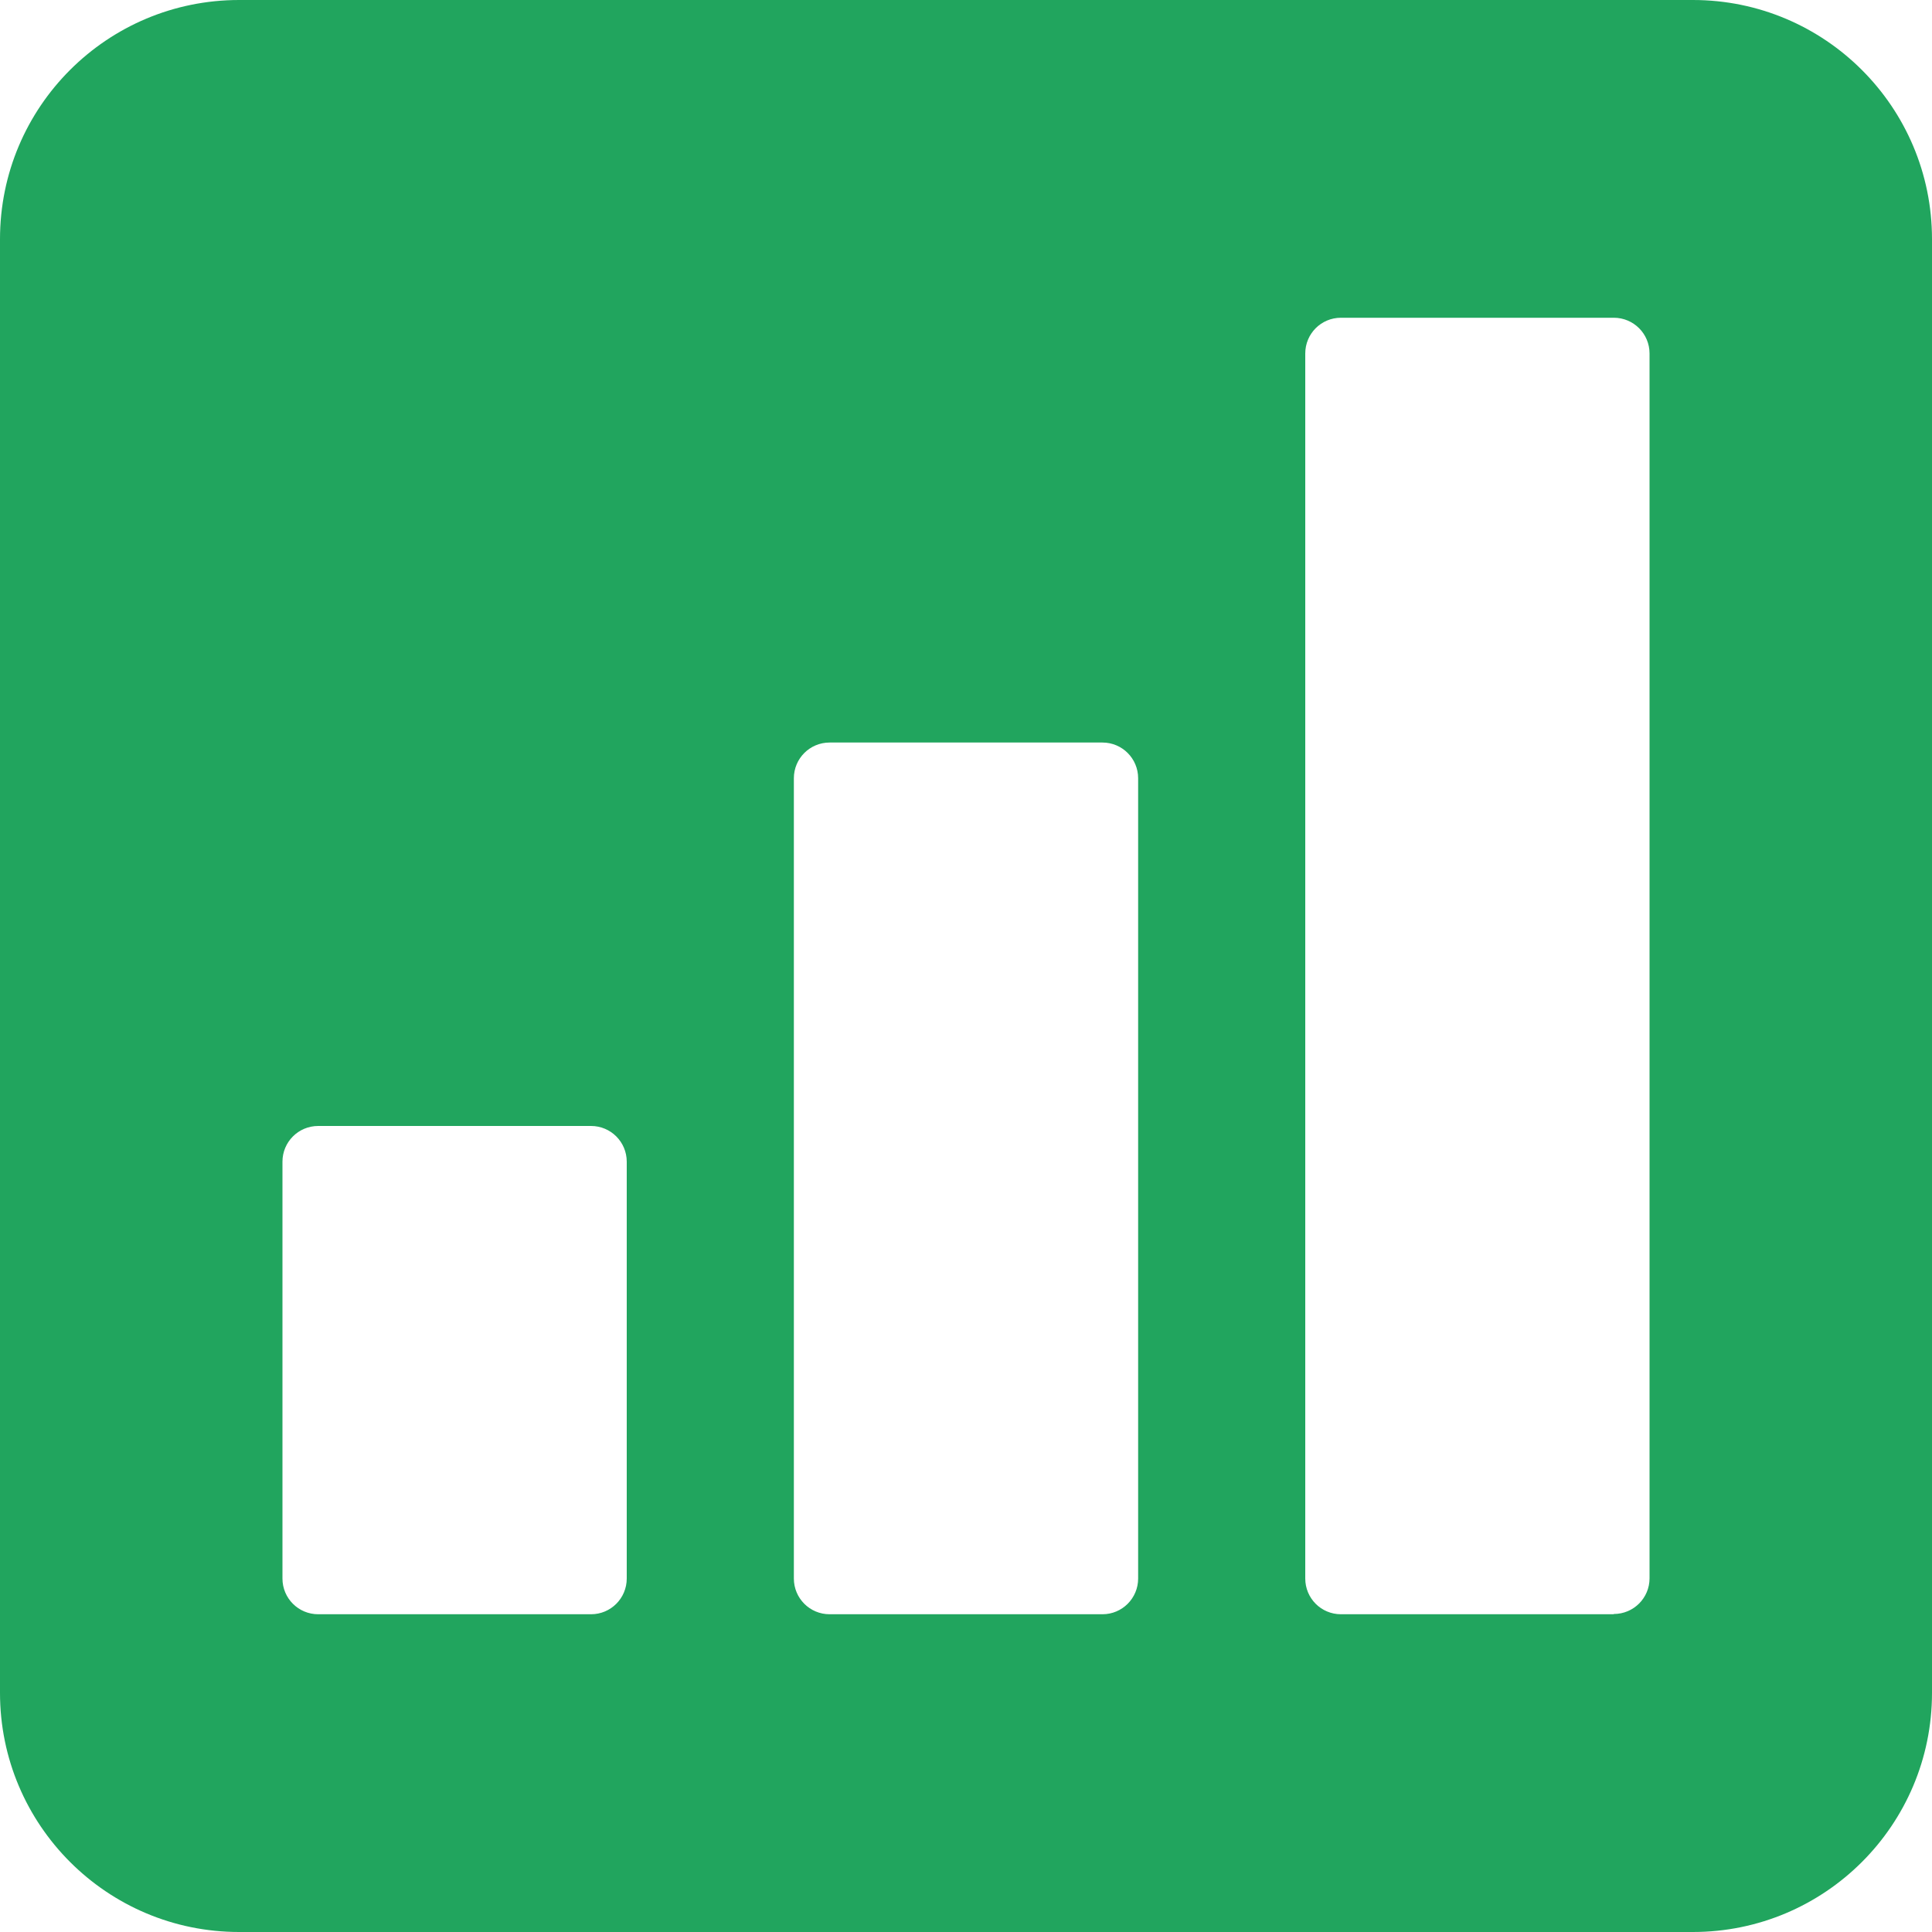 <?xml version="1.0" encoding="UTF-8"?>
<svg xmlns="http://www.w3.org/2000/svg" width="30" height="30" viewBox="0 0 30 30" fill="none">
  <g clip-path="url(#clip0_6828_918)">
    <path d="M0 3.713V26.287C0 28.336 1.661 30 3.713 30H26.287C28.336 30 30 28.339 30 26.287V3.713C30 1.664 28.339 0 26.287 0H3.713C1.661 0 0 1.661 0 3.713ZM9.178 25.066H4.941C4.634 25.066 4.386 24.818 4.386 24.511V18.039C4.386 17.732 4.634 17.484 4.941 17.484H9.178C9.484 17.484 9.732 17.732 9.732 18.039V24.511C9.732 24.818 9.484 25.066 9.178 25.066ZM17.119 25.066H12.882C12.575 25.066 12.327 24.818 12.327 24.511V12.085C12.327 11.778 12.575 11.53 12.882 11.53H17.119C17.425 11.53 17.673 11.778 17.673 12.085V24.511C17.673 24.818 17.425 25.066 17.119 25.066ZM25.059 25.066H20.822C20.515 25.066 20.268 24.818 20.268 24.511V5.489C20.268 5.182 20.515 4.934 20.822 4.934H25.059C25.366 4.934 25.614 5.182 25.614 5.489V24.508C25.614 24.814 25.366 25.062 25.059 25.062V25.066Z" fill="#21A55E"></path>
  </g>
  <defs>
    <clipPath id="clip0_6828_918">
      <rect width="30" height="30" fill="white"></rect>
    </clipPath>
  </defs>
</svg>
